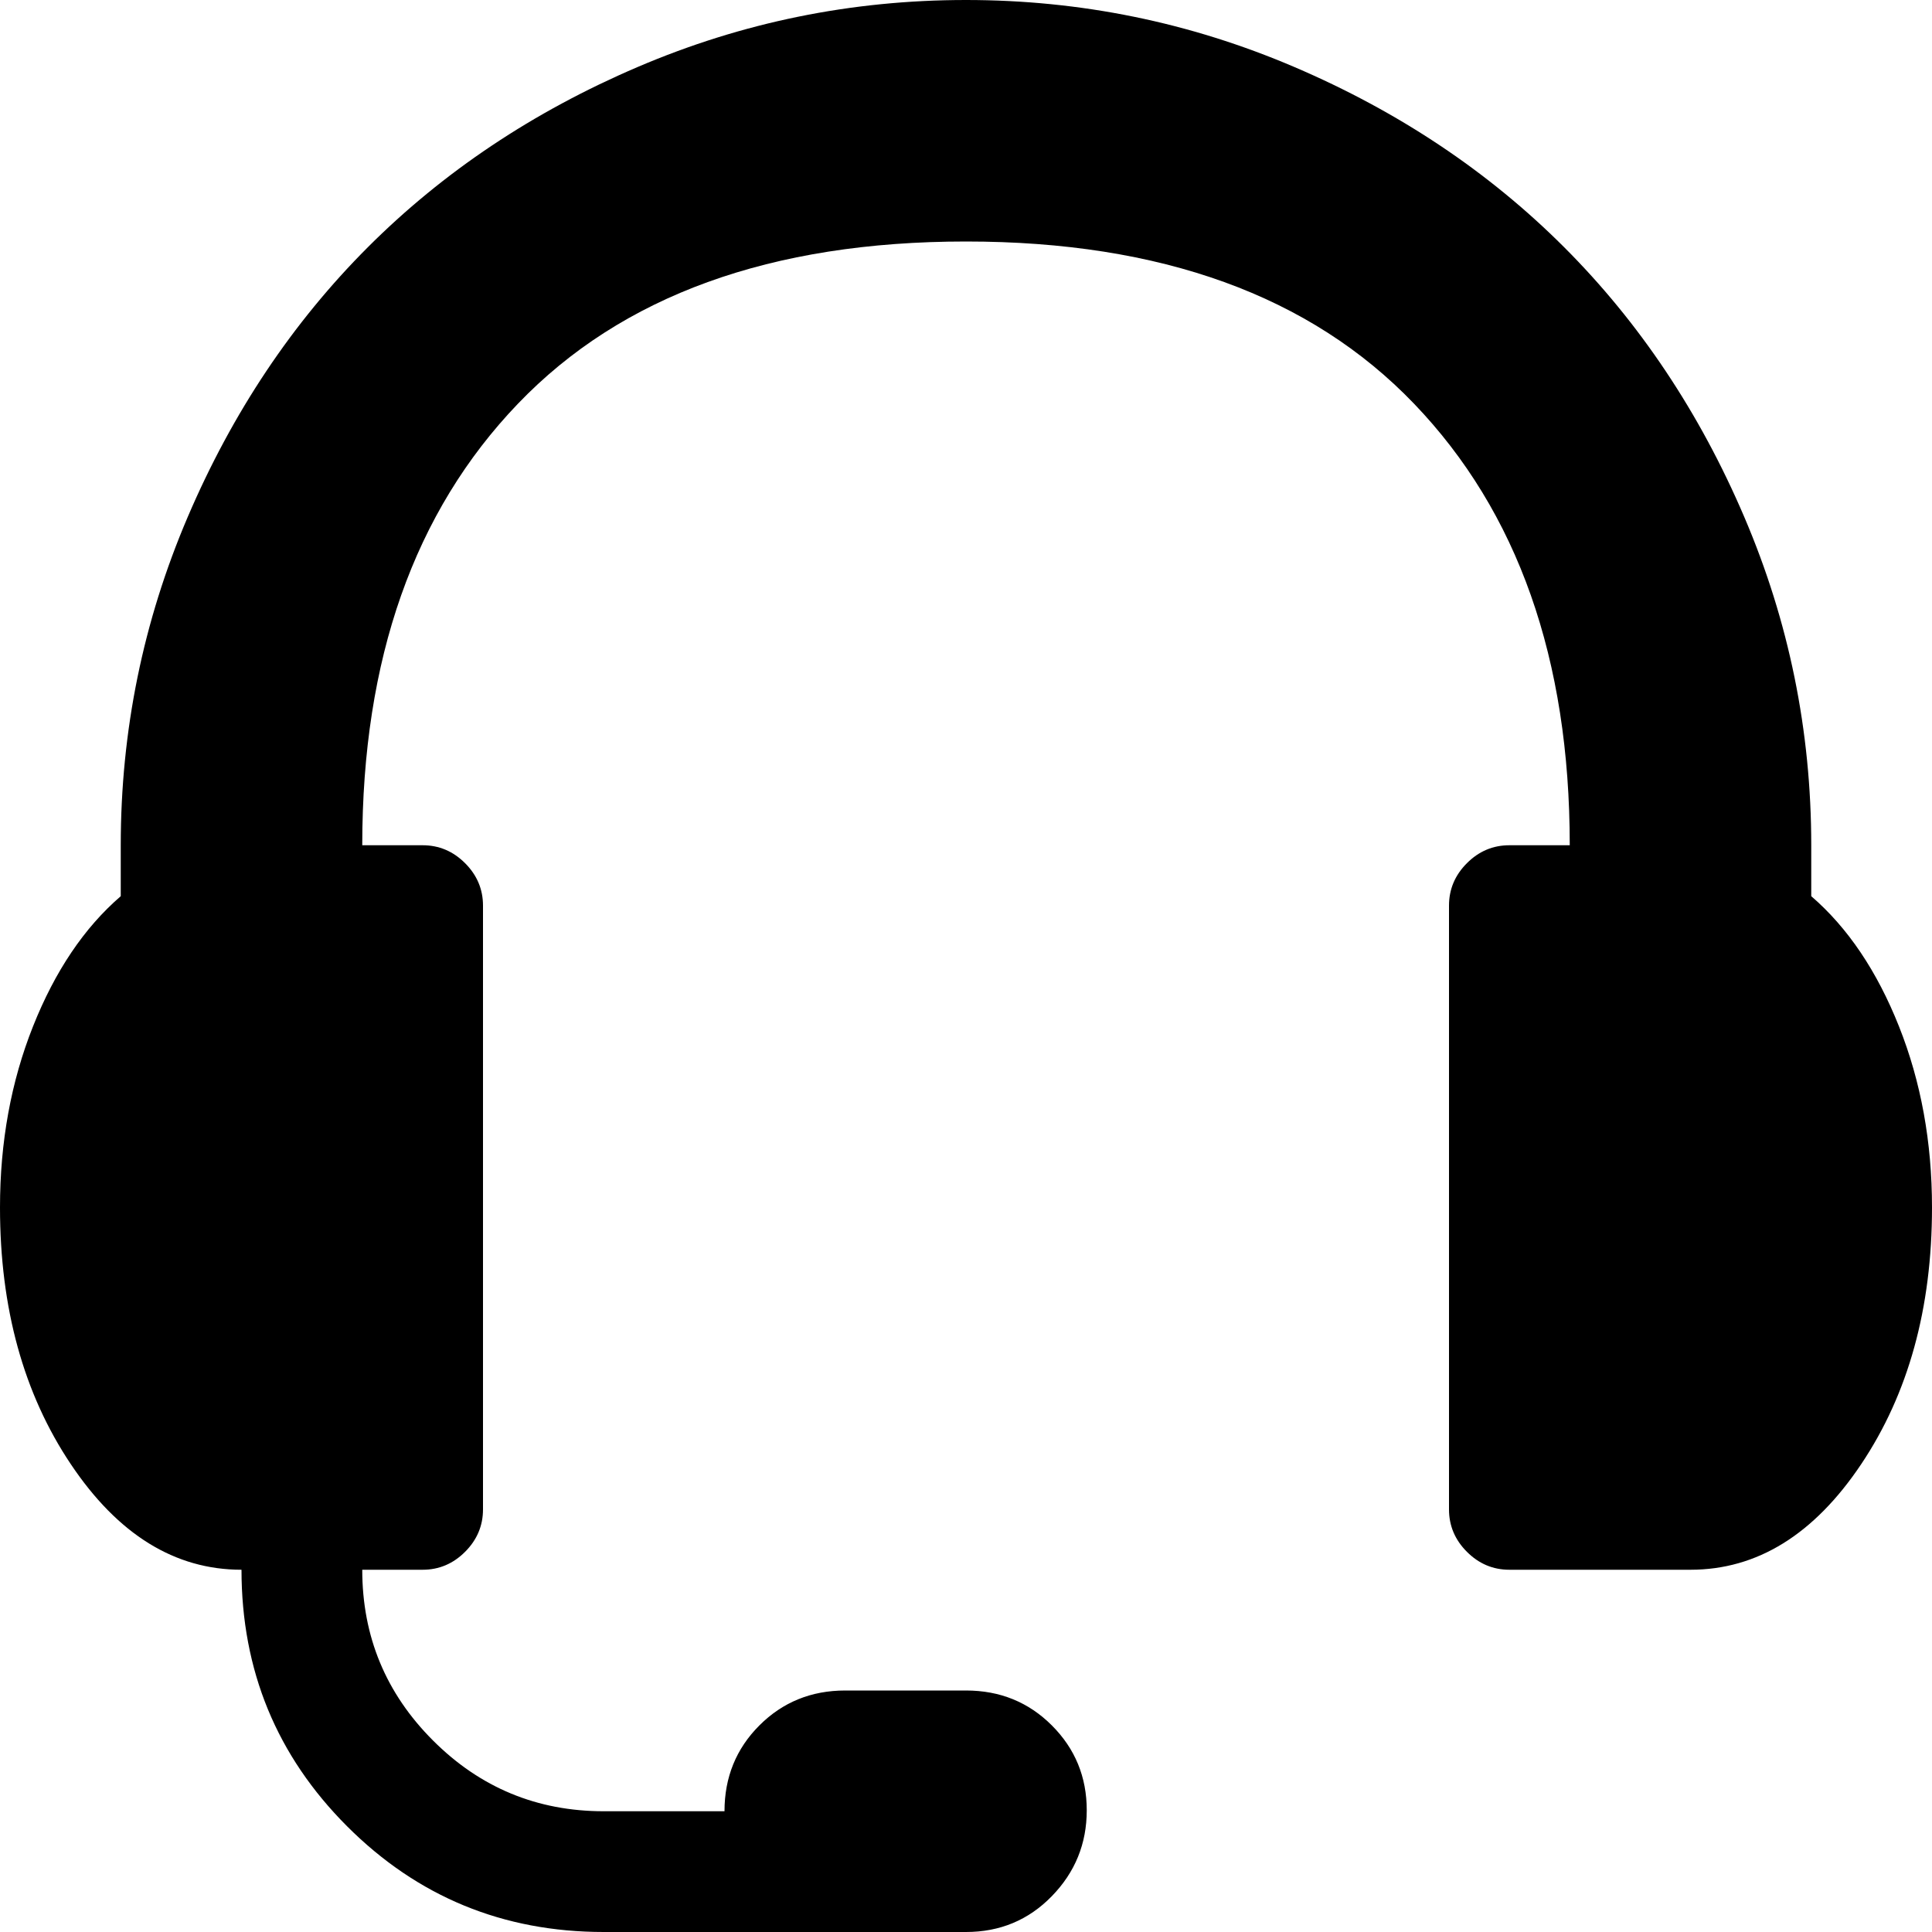 <svg xmlns='http://www.w3.org/2000/svg' xmlns:xlink='http://www.w3.org/1999/xlink' aria-hidden='true' focusable='false' width='1em' height='1em' style='-ms-transform: rotate(360deg); -webkit-transform: rotate(360deg); transform: rotate(360deg);' preserveAspectRatio='xMidYMid meet' viewBox='0 0 1024 1024'><path d='M896 832h-96q-13 0-22.5-9.5T768 800V480q0-13 9.5-22.5T800 448h32q0-148-82.5-234T512 128t-237.5 86T192 448h32q13 0 22.5 9.5T256 480v320q0 13-9.5 22.5T224 832h-32q0 53 37.5 90.5T320 960h64q0-27 18.5-45.5T448 896h64q27 0 45.5 18.5t18.5 45t-18.5 45.5t-45.5 19H320q-80 0-136-56t-56-136q-53 0-90.5-56T0 640q0-52 17.5-96T64 475v-27q0-91 35.5-174T195 131t143-95.5T512 0t174 35.5T829 131t95.5 143T960 448v27q29 25 46.5 69t17.5 96q0 80-37.5 136T896 832z' fill='black'/></svg>